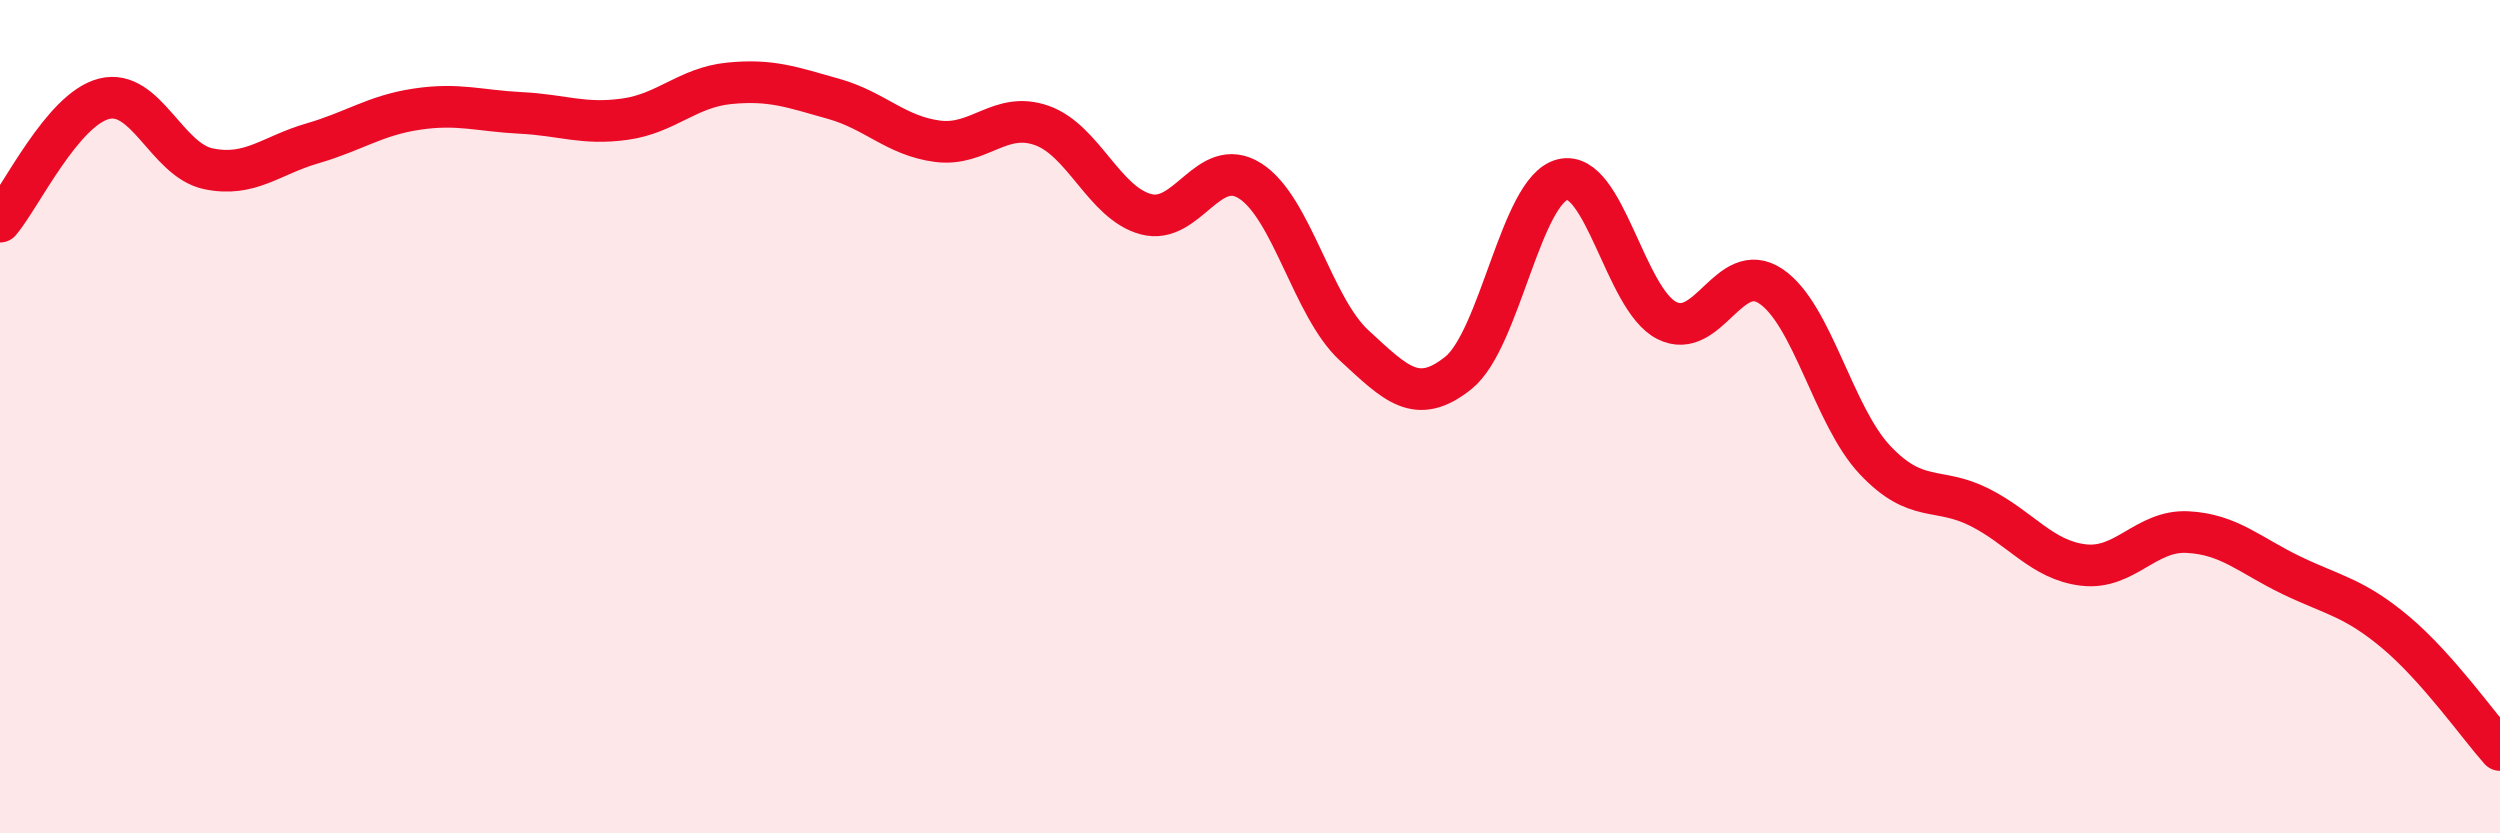 
    <svg width="60" height="20" viewBox="0 0 60 20" xmlns="http://www.w3.org/2000/svg">
      <path
        d="M 0,5.32 C 0.5,4.73 1.5,2.62 2.5,2.37 C 3.5,2.12 4,3.84 5,4.05 C 6,4.26 6.5,3.73 7.5,3.44 C 8.5,3.15 9,2.77 10,2.62 C 11,2.47 11.5,2.66 12.5,2.71 C 13.5,2.76 14,3 15,2.86 C 16,2.72 16.5,2.1 17.5,2 C 18.5,1.9 19,2.09 20,2.37 C 21,2.65 21.5,3.26 22.5,3.39 C 23.5,3.52 24,2.66 25,3.01 C 26,3.36 26.5,4.87 27.5,5.14 C 28.5,5.41 29,3.71 30,4.34 C 31,4.97 31.5,7.37 32.5,8.29 C 33.5,9.21 34,9.75 35,8.95 C 36,8.15 36.5,4.56 37.5,4.31 C 38.5,4.06 39,7.18 40,7.69 C 41,8.2 41.5,6.2 42.5,6.87 C 43.5,7.54 44,9.98 45,11.04 C 46,12.1 46.5,11.67 47.5,12.17 C 48.5,12.67 49,13.44 50,13.56 C 51,13.68 51.5,12.72 52.5,12.77 C 53.5,12.82 54,13.33 55,13.81 C 56,14.29 56.5,14.34 57.5,15.18 C 58.5,16.02 59.5,17.44 60,18L60 20L0 20Z"
        fill="#EB0A25"
        opacity="0.1"
        stroke-linecap="round"
        stroke-linejoin="round"
      />
      <path
        d="M 0,5.32 C 0.5,4.73 1.5,2.62 2.5,2.37 C 3.5,2.12 4,3.84 5,4.05 C 6,4.26 6.5,3.73 7.5,3.44 C 8.5,3.15 9,2.77 10,2.62 C 11,2.47 11.5,2.66 12.5,2.71 C 13.5,2.76 14,3 15,2.86 C 16,2.72 16.5,2.1 17.5,2 C 18.5,1.9 19,2.09 20,2.37 C 21,2.65 21.5,3.26 22.5,3.39 C 23.5,3.52 24,2.66 25,3.01 C 26,3.36 26.5,4.87 27.5,5.14 C 28.5,5.41 29,3.71 30,4.34 C 31,4.97 31.5,7.37 32.5,8.29 C 33.5,9.21 34,9.75 35,8.95 C 36,8.15 36.5,4.56 37.5,4.31 C 38.5,4.06 39,7.18 40,7.69 C 41,8.2 41.5,6.2 42.5,6.87 C 43.5,7.54 44,9.98 45,11.04 C 46,12.1 46.5,11.67 47.5,12.17 C 48.5,12.67 49,13.44 50,13.56 C 51,13.68 51.5,12.72 52.5,12.77 C 53.5,12.82 54,13.33 55,13.81 C 56,14.29 56.5,14.34 57.5,15.18 C 58.5,16.02 59.5,17.44 60,18"
        stroke="#EB0A25"
        stroke-width="1"
        fill="none"
        stroke-linecap="round"
        stroke-linejoin="round"
      />
    </svg>
  